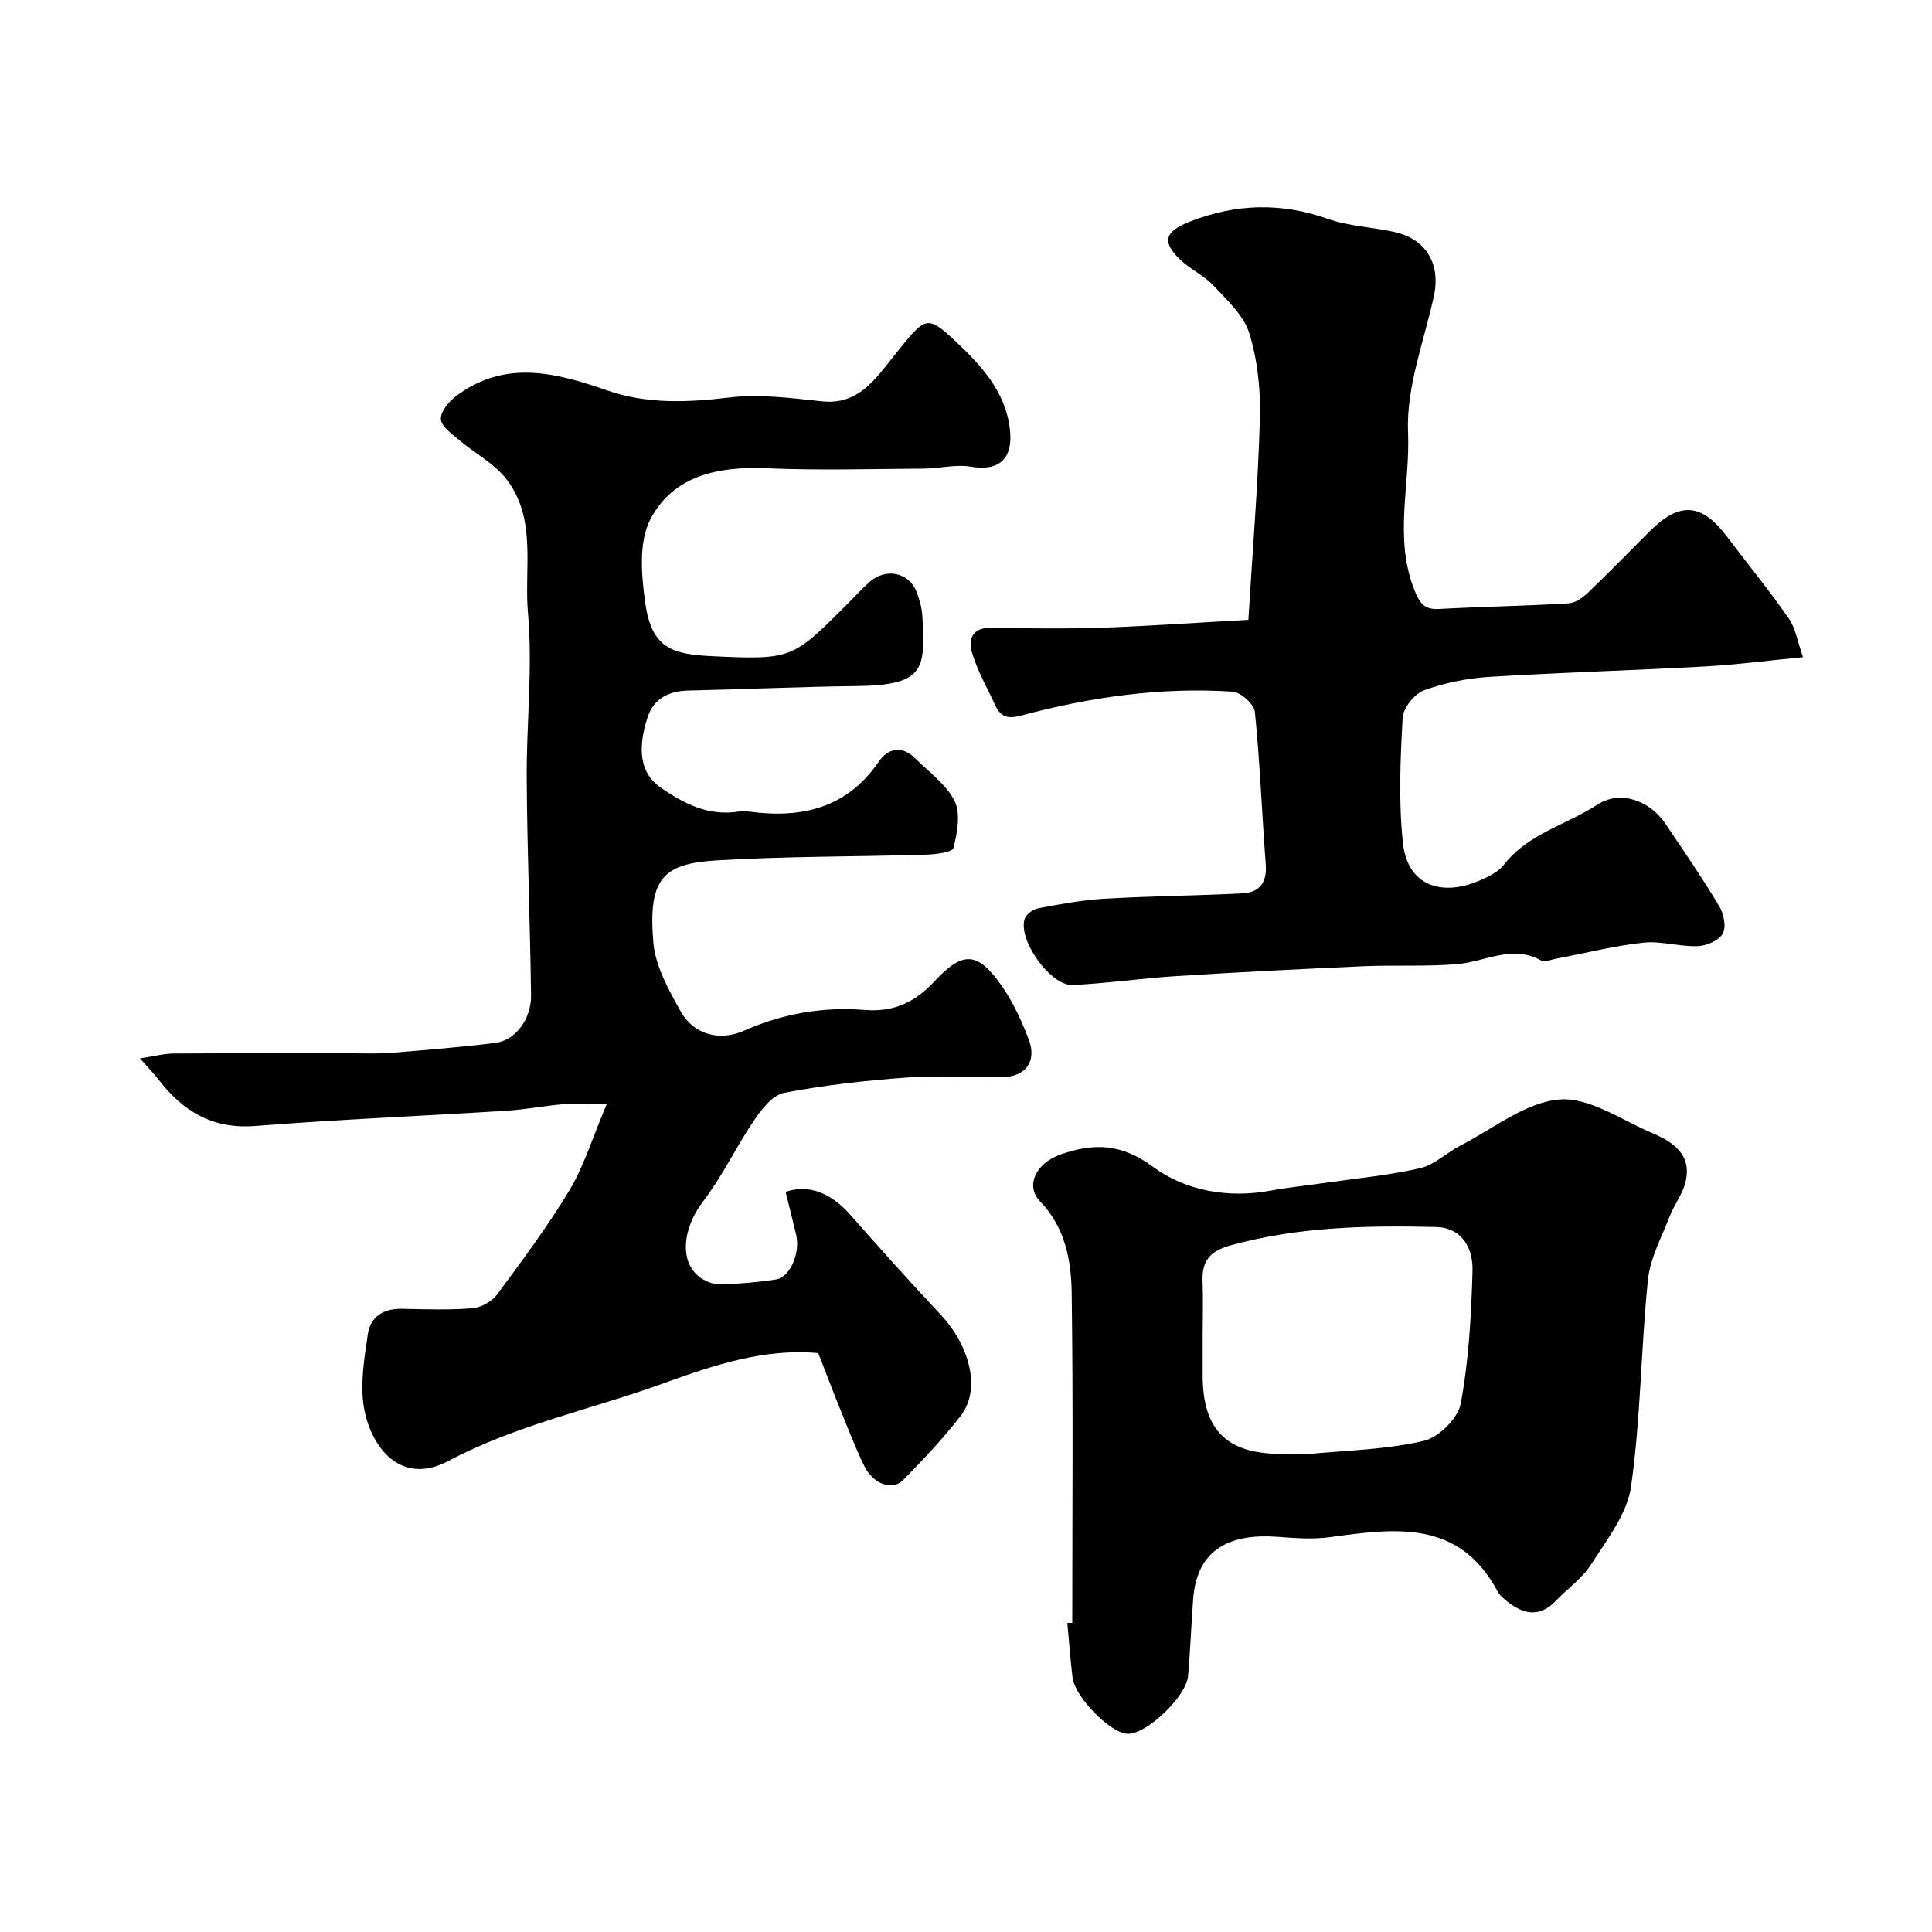 <svg enable-background="new 0 0 400 400" viewBox="0 0 400 400" xmlns="http://www.w3.org/2000/svg"><g fill="#010000"><path d="m125.64 228.54c-3.4 0-6.06-.17-8.68.04-4.08.33-8.12 1.13-12.2 1.39-17.29 1.09-34.62 1.79-51.89 3.15-8.79.69-14.91-2.97-19.97-9.51-.91-1.17-1.94-2.24-3.91-4.48 2.92-.44 4.93-1 6.94-1.01 12.36-.08 24.73-.03 37.09-.04 2.67 0 5.34.11 7.99-.1 7.19-.59 14.4-1.17 21.56-2.06 4.12-.51 7.44-4.92 7.38-9.82-.2-14.94-.8-29.87-.9-44.8-.08-11.47 1.27-23.03.26-34.4-.82-9.24 1.87-19.43-4.41-27.63-2.55-3.33-6.66-5.44-9.94-8.24-1.46-1.24-3.61-2.77-3.68-4.26-.07-1.56 1.65-3.64 3.14-4.76 10.09-7.58 20.58-4.91 31.25-1.19 8.22 2.87 16.67 2.52 25.32 1.48 6.3-.76 12.86.12 19.26.8 5.37.57 8.78-2.08 11.88-5.74 1.38-1.63 2.66-3.33 4-4.99 5.41-6.68 5.88-7.18 11.61-1.8 5.27 4.96 10.47 10.42 11.36 18.41.67 6.01-2.26 8.64-8.11 7.64-3.11-.53-6.44.38-9.67.4-10.86.07-21.75.4-32.59-.07-9.98-.43-19.3 1.48-24.06 10.52-2.48 4.72-1.88 11.67-1.07 17.38 1.34 9.51 5.69 10.63 14.06 11.02 16.49.77 16.5.47 28.06-11.1 1.41-1.41 2.76-2.89 4.25-4.23 3.46-3.11 8.36-2.03 9.88 2.21.54 1.52 1.02 3.14 1.11 4.73.56 10.82.78 14.4-13.54 14.56-11.63.13-23.26.68-34.89.93-4.06.09-7.16 1.64-8.44 5.5-2.29 6.96-1.32 11.74 2.49 14.43 4.91 3.48 10.08 6.13 16.4 5.12.65-.1 1.34-.09 2 0 10.89 1.48 20.31-.61 26.98-10.35 1.9-2.77 4.78-3.38 7.49-.69 2.87 2.86 6.48 5.42 8.19 8.88 1.29 2.62.54 6.58-.24 9.7-.23.9-3.7 1.33-5.7 1.39-14.45.44-28.94.31-43.36 1.19-10.88.67-14.23 3.52-13.07 17.01.42 4.88 3.16 9.78 5.64 14.22 2.7 4.84 8.04 6.28 13.17 4.01 8-3.55 16.36-4.97 24.97-4.28 5.99.48 10.37-1.59 14.37-5.88 5.94-6.37 8.93-6.23 13.88.75 2.41 3.4 4.21 7.35 5.7 11.27 1.71 4.49-.7 7.7-5.38 7.75-6.67.07-13.36-.37-19.99.11-8.47.61-16.96 1.57-25.3 3.16-2.35.45-4.61 3.35-6.16 5.63-3.73 5.49-6.59 11.6-10.6 16.85-4.36 5.7-5.02 12.88-.33 15.94 1.15.75 2.7 1.3 4.04 1.25 3.77-.13 7.55-.45 11.28-1.01 3.02-.45 5.19-5.47 4.26-9.34-.71-2.97-1.46-5.92-2.17-8.82 4.84-1.66 9.46.28 13.4 4.75 6.17 7 12.4 13.94 18.77 20.75 5.72 6.11 8.47 15.19 4.07 20.89-3.63 4.69-7.74 9.03-11.9 13.27-2.27 2.31-6.23.85-8.08-2.96-1.85-3.8-3.36-7.76-4.95-11.68-1.53-3.77-2.96-7.57-4.55-11.63-11.18-1.05-21.76 2.53-32.2 6.31-14.8 5.35-30.32 8.55-44.41 16.03-10.08 5.35-16.31-3.3-17.52-11.52-.7-4.77.16-9.85.87-14.71.55-3.74 3.32-5.38 7.16-5.29 4.83.11 9.69.28 14.49-.11 1.8-.15 4.03-1.39 5.11-2.84 5.24-7.08 10.53-14.18 15.06-21.71 2.95-4.95 4.66-10.67 7.67-17.77z"/><path d="m258.46 128.33c.89-14.63 2.02-28.23 2.39-41.86.16-5.83-.49-11.93-2.2-17.47-1.15-3.71-4.59-6.85-7.4-9.86-1.97-2.11-4.82-3.38-6.93-5.4-3.92-3.75-3.12-5.87 2.18-7.92 9.43-3.65 18.73-3.92 28.36-.52 4.4 1.55 9.27 1.71 13.87 2.74 6.64 1.49 9.59 6.71 8.12 13.37-2.06 9.35-5.73 18.83-5.33 28.11.46 10.85-2.98 21.94 1.34 32.69 1.08 2.7 2.01 4.04 5.09 3.87 8.92-.49 17.86-.63 26.78-1.16 1.42-.08 2.99-1.2 4.09-2.26 4.34-4.14 8.5-8.45 12.75-12.68 6.17-6.15 10.72-5.83 15.94 1.06 4.29 5.67 8.79 11.19 12.85 17.02 1.42 2.04 1.8 4.8 2.93 8-7.01.68-13.61 1.55-20.25 1.92-14.85.82-29.72 1.23-44.57 2.15-4.61.29-9.32 1.21-13.64 2.79-1.97.72-4.32 3.66-4.43 5.7-.47 8.64-.87 17.41.07 25.97.98 8.88 8.08 10.98 15.6 7.83 1.92-.81 4.08-1.83 5.3-3.39 5.04-6.47 12.94-8.25 19.34-12.43 4.95-3.23 11.06-.58 14.05 3.87 3.82 5.67 7.69 11.32 11.21 17.18.93 1.55 1.47 4.28.71 5.64-.81 1.43-3.36 2.54-5.19 2.6-3.75.13-7.59-1.12-11.27-.72-6.12.67-12.15 2.2-18.22 3.35-.95.18-2.17.76-2.84.38-6.04-3.43-11.66.23-17.48.71-6.44.54-12.96.16-19.43.44-12.86.57-25.73 1.22-38.58 2.03-7.19.45-14.35 1.5-21.55 1.86-4.61.23-11.45-9.38-9.96-13.74.33-.95 1.75-1.95 2.81-2.15 4.48-.84 9-1.7 13.54-1.97 9.57-.56 19.17-.64 28.74-1.12 3.54-.18 5.1-2.26 4.81-6-.8-10.51-1.19-21.06-2.25-31.54-.16-1.61-2.92-4.11-4.6-4.22-14.88-.98-29.5 1.12-43.84 4.96-2.92.78-4.27.15-5.37-2.24-1.62-3.53-3.59-6.95-4.71-10.63-.8-2.6-.27-5.33 3.69-5.29 7.66.08 15.33.22 22.99-.03 9.83-.35 19.67-1.05 30.49-1.64z"/><path d="m222 336c0-22.76.2-45.52-.12-68.28-.09-6.81-1.35-13.61-6.55-18.99-3.08-3.18-.94-7.89 4.28-9.72 6.76-2.36 12.49-2.33 19.1 2.56 6.68 4.95 15.53 6.57 24.34 4.94 3.52-.65 7.09-1.01 10.64-1.52 6.77-.98 13.62-1.61 20.27-3.11 3-.68 5.53-3.23 8.4-4.7 6.76-3.47 13.4-8.92 20.44-9.54 6.19-.54 12.92 4.26 19.3 6.96 4.42 1.87 8.32 4.56 6.82 10.3-.64 2.45-2.34 4.6-3.26 7-1.67 4.32-4.02 8.64-4.48 13.12-1.45 14.24-1.48 28.64-3.49 42.78-.81 5.67-5.04 11.01-8.29 16.13-1.83 2.88-4.88 4.97-7.29 7.51-3.29 3.46-6.6 2.82-9.95.2-.78-.61-1.63-1.29-2.09-2.14-7.99-15-21.32-13.08-34.78-11.24-3.53.48-7.21.18-10.79-.08-9.22-.67-16.72 2.05-17.48 13-.37 5.26-.6 10.53-1.04 15.79-.36 4.29-8.57 12.07-12.48 12-3.52-.06-10.96-7.56-11.45-11.69-.45-3.75-.72-7.52-1.07-11.28zm27-59.69v8.48c0 11.3 5.02 16.26 16.38 16.22 1.99-.01 4 .18 5.98-.01 7.84-.73 15.81-.91 23.42-2.68 3.09-.72 7.09-4.68 7.65-7.72 1.67-8.99 2.18-18.26 2.44-27.44.16-5.7-3.02-9.02-7.45-9.12-14.32-.34-28.56-.08-42.57 3.78-4.41 1.21-6.05 3.26-5.87 7.53.14 3.64.02 7.3.02 10.96z"/></g></svg>